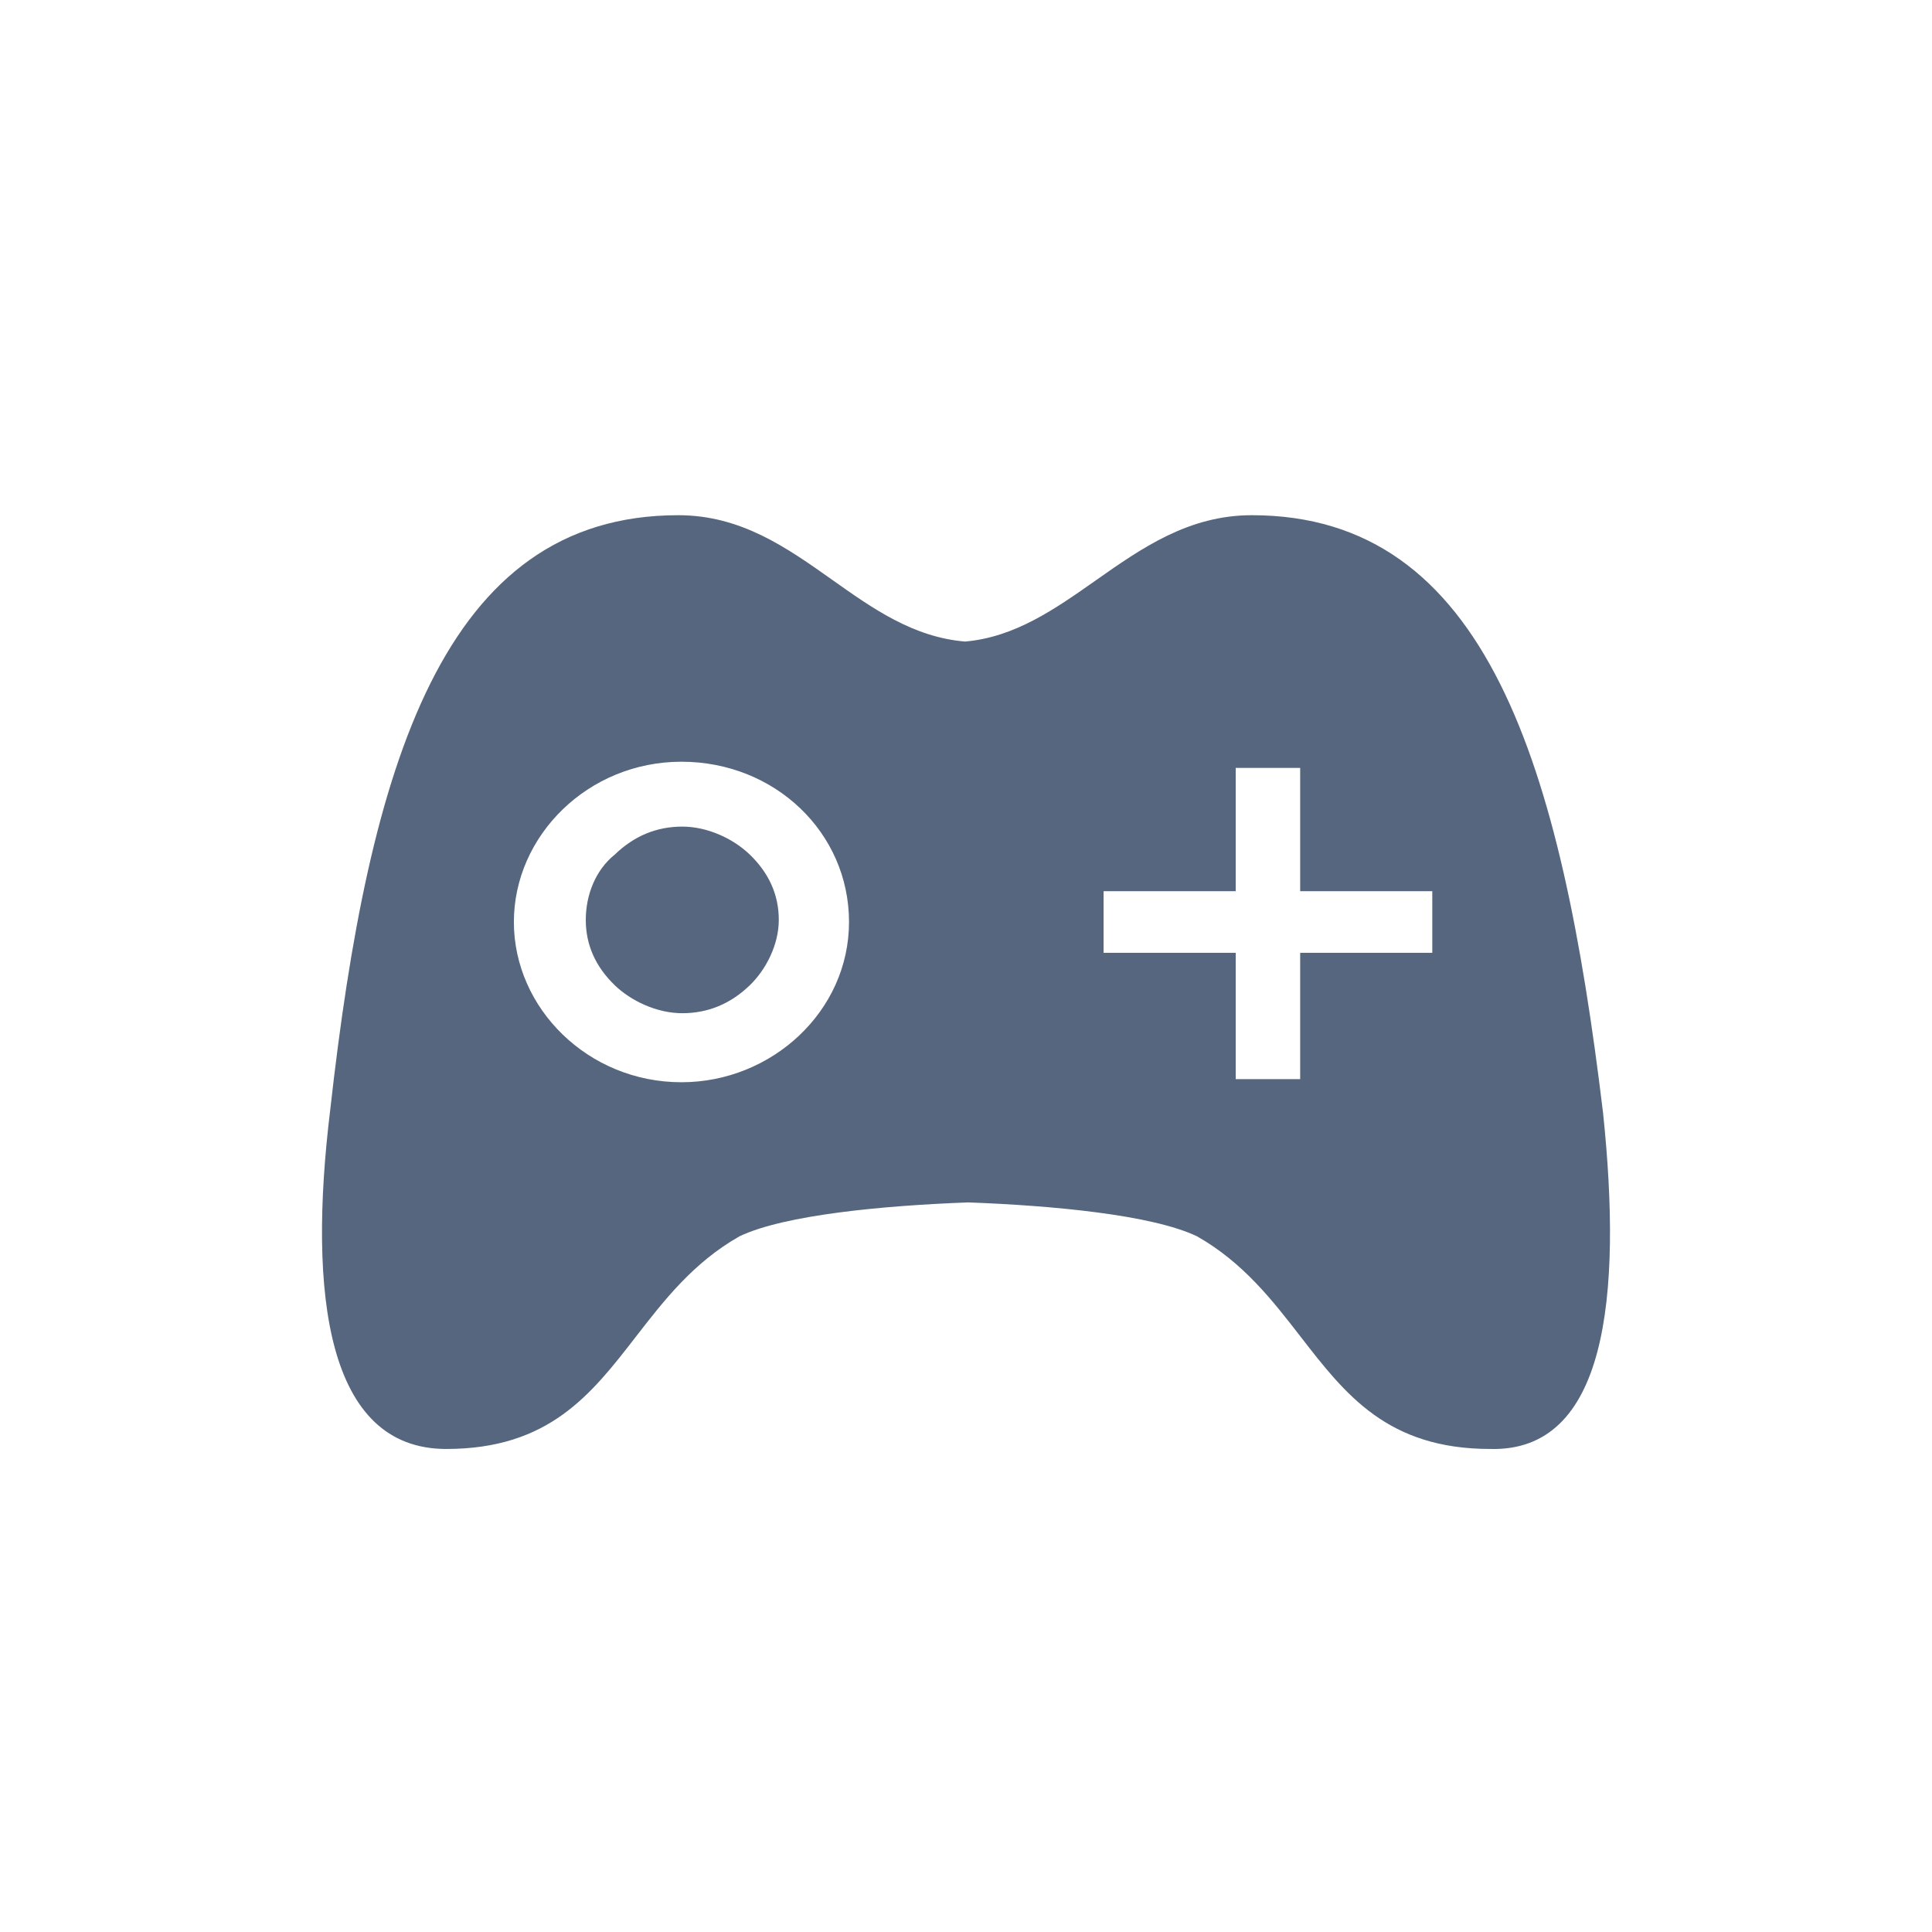 <svg width="60" height="60" viewBox="0 0 60 60" fill="none" xmlns="http://www.w3.org/2000/svg">
<path d="M19.091 30.597C18.492 30.017 18.192 29.341 18.192 28.569C18.192 27.796 18.492 27.023 19.091 26.541C19.691 25.961 20.39 25.671 21.189 25.671C21.988 25.671 22.788 26.058 23.287 26.541C23.886 27.12 24.186 27.796 24.186 28.569C24.186 29.341 23.787 30.114 23.287 30.597C22.688 31.176 21.988 31.466 21.189 31.466C20.39 31.466 19.591 31.079 19.091 30.597Z" fill="#55667E"/>
<path fill-rule="evenodd" clip-rule="evenodd" d="M38.877 16C46.182 16 48.484 23.752 49.785 34.567C50.385 40.309 49.885 45.094 46.282 44.999C43.091 44.999 41.782 43.308 40.393 41.514C39.516 40.382 38.608 39.209 37.175 38.395C35.774 37.725 32.672 37.438 30.07 37.342C27.468 37.438 24.366 37.725 22.965 38.395C21.532 39.209 20.624 40.382 19.747 41.514C18.358 43.308 17.048 44.999 13.858 44.999C10.155 44.999 9.554 40.213 10.255 34.471C11.456 23.752 13.758 16 21.063 16C23.012 16 24.434 17.008 25.841 18.004C27.106 18.901 28.358 19.788 29.97 19.924C31.519 19.789 32.761 18.917 34.024 18.029C35.453 17.024 36.911 16 38.877 16ZM15.959 28.633C15.959 31.313 18.261 33.61 21.163 33.61C23.965 33.61 26.367 31.409 26.367 28.633C26.367 25.858 24.065 23.656 21.163 23.656C18.261 23.656 15.959 25.953 15.959 28.633ZM40.378 29.59H44.481V27.676H40.378V23.848H38.376V27.676H34.273V29.59H38.376V33.514H40.378V29.59Z" fill="#55667E"/>
</svg>
